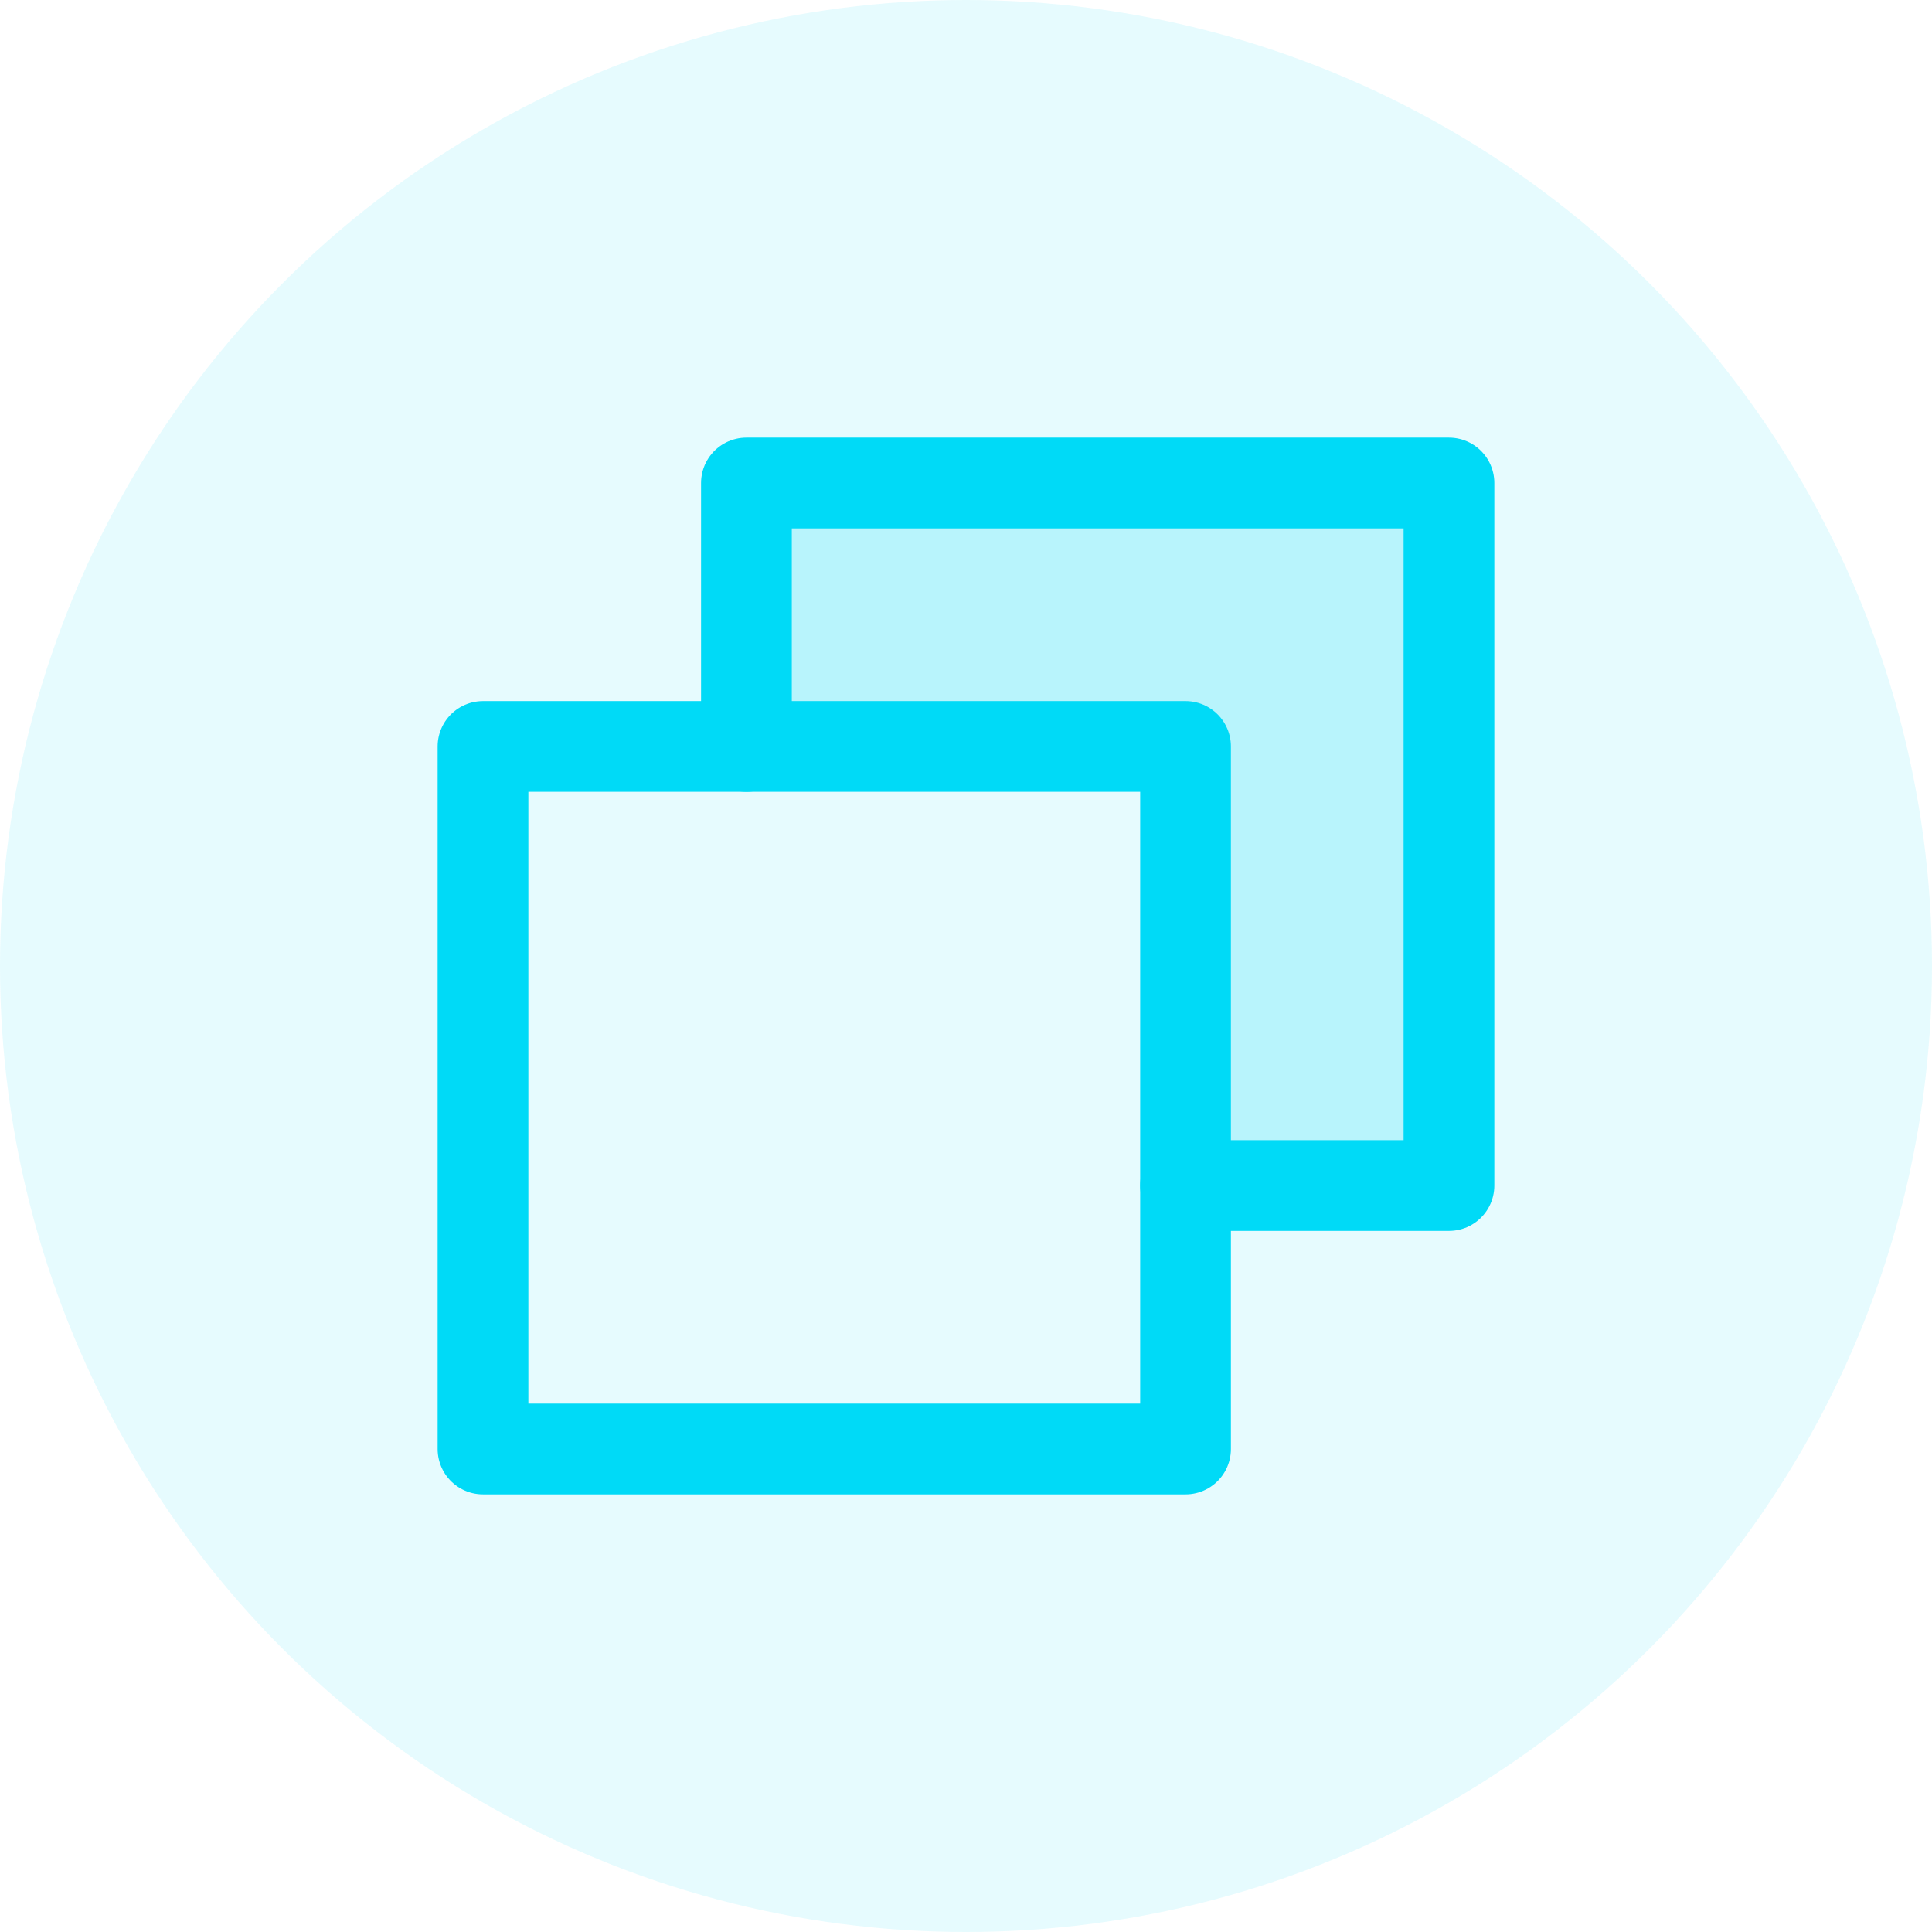 <svg width="60" height="60" viewBox="0 0 60 60" fill="none" xmlns="http://www.w3.org/2000/svg">
<circle opacity="0.1" cx="30" cy="30" r="30" fill="#00DAF7"/>
<path opacity="0.2" d="M36.818 23.182V36.818H44.999V15H23.181V23.182H36.818Z" fill="#00DAF7"/>
<path d="M36.818 36.818H44.999V15H23.181V23.182" stroke="#00DAF7" stroke-width="2.818" stroke-linecap="round" stroke-linejoin="round"/>
<path d="M36.818 23.182H15V45H36.818V23.182Z" stroke="#00DAF7" stroke-width="2.818" stroke-linecap="round" stroke-linejoin="round"/>
</svg>
